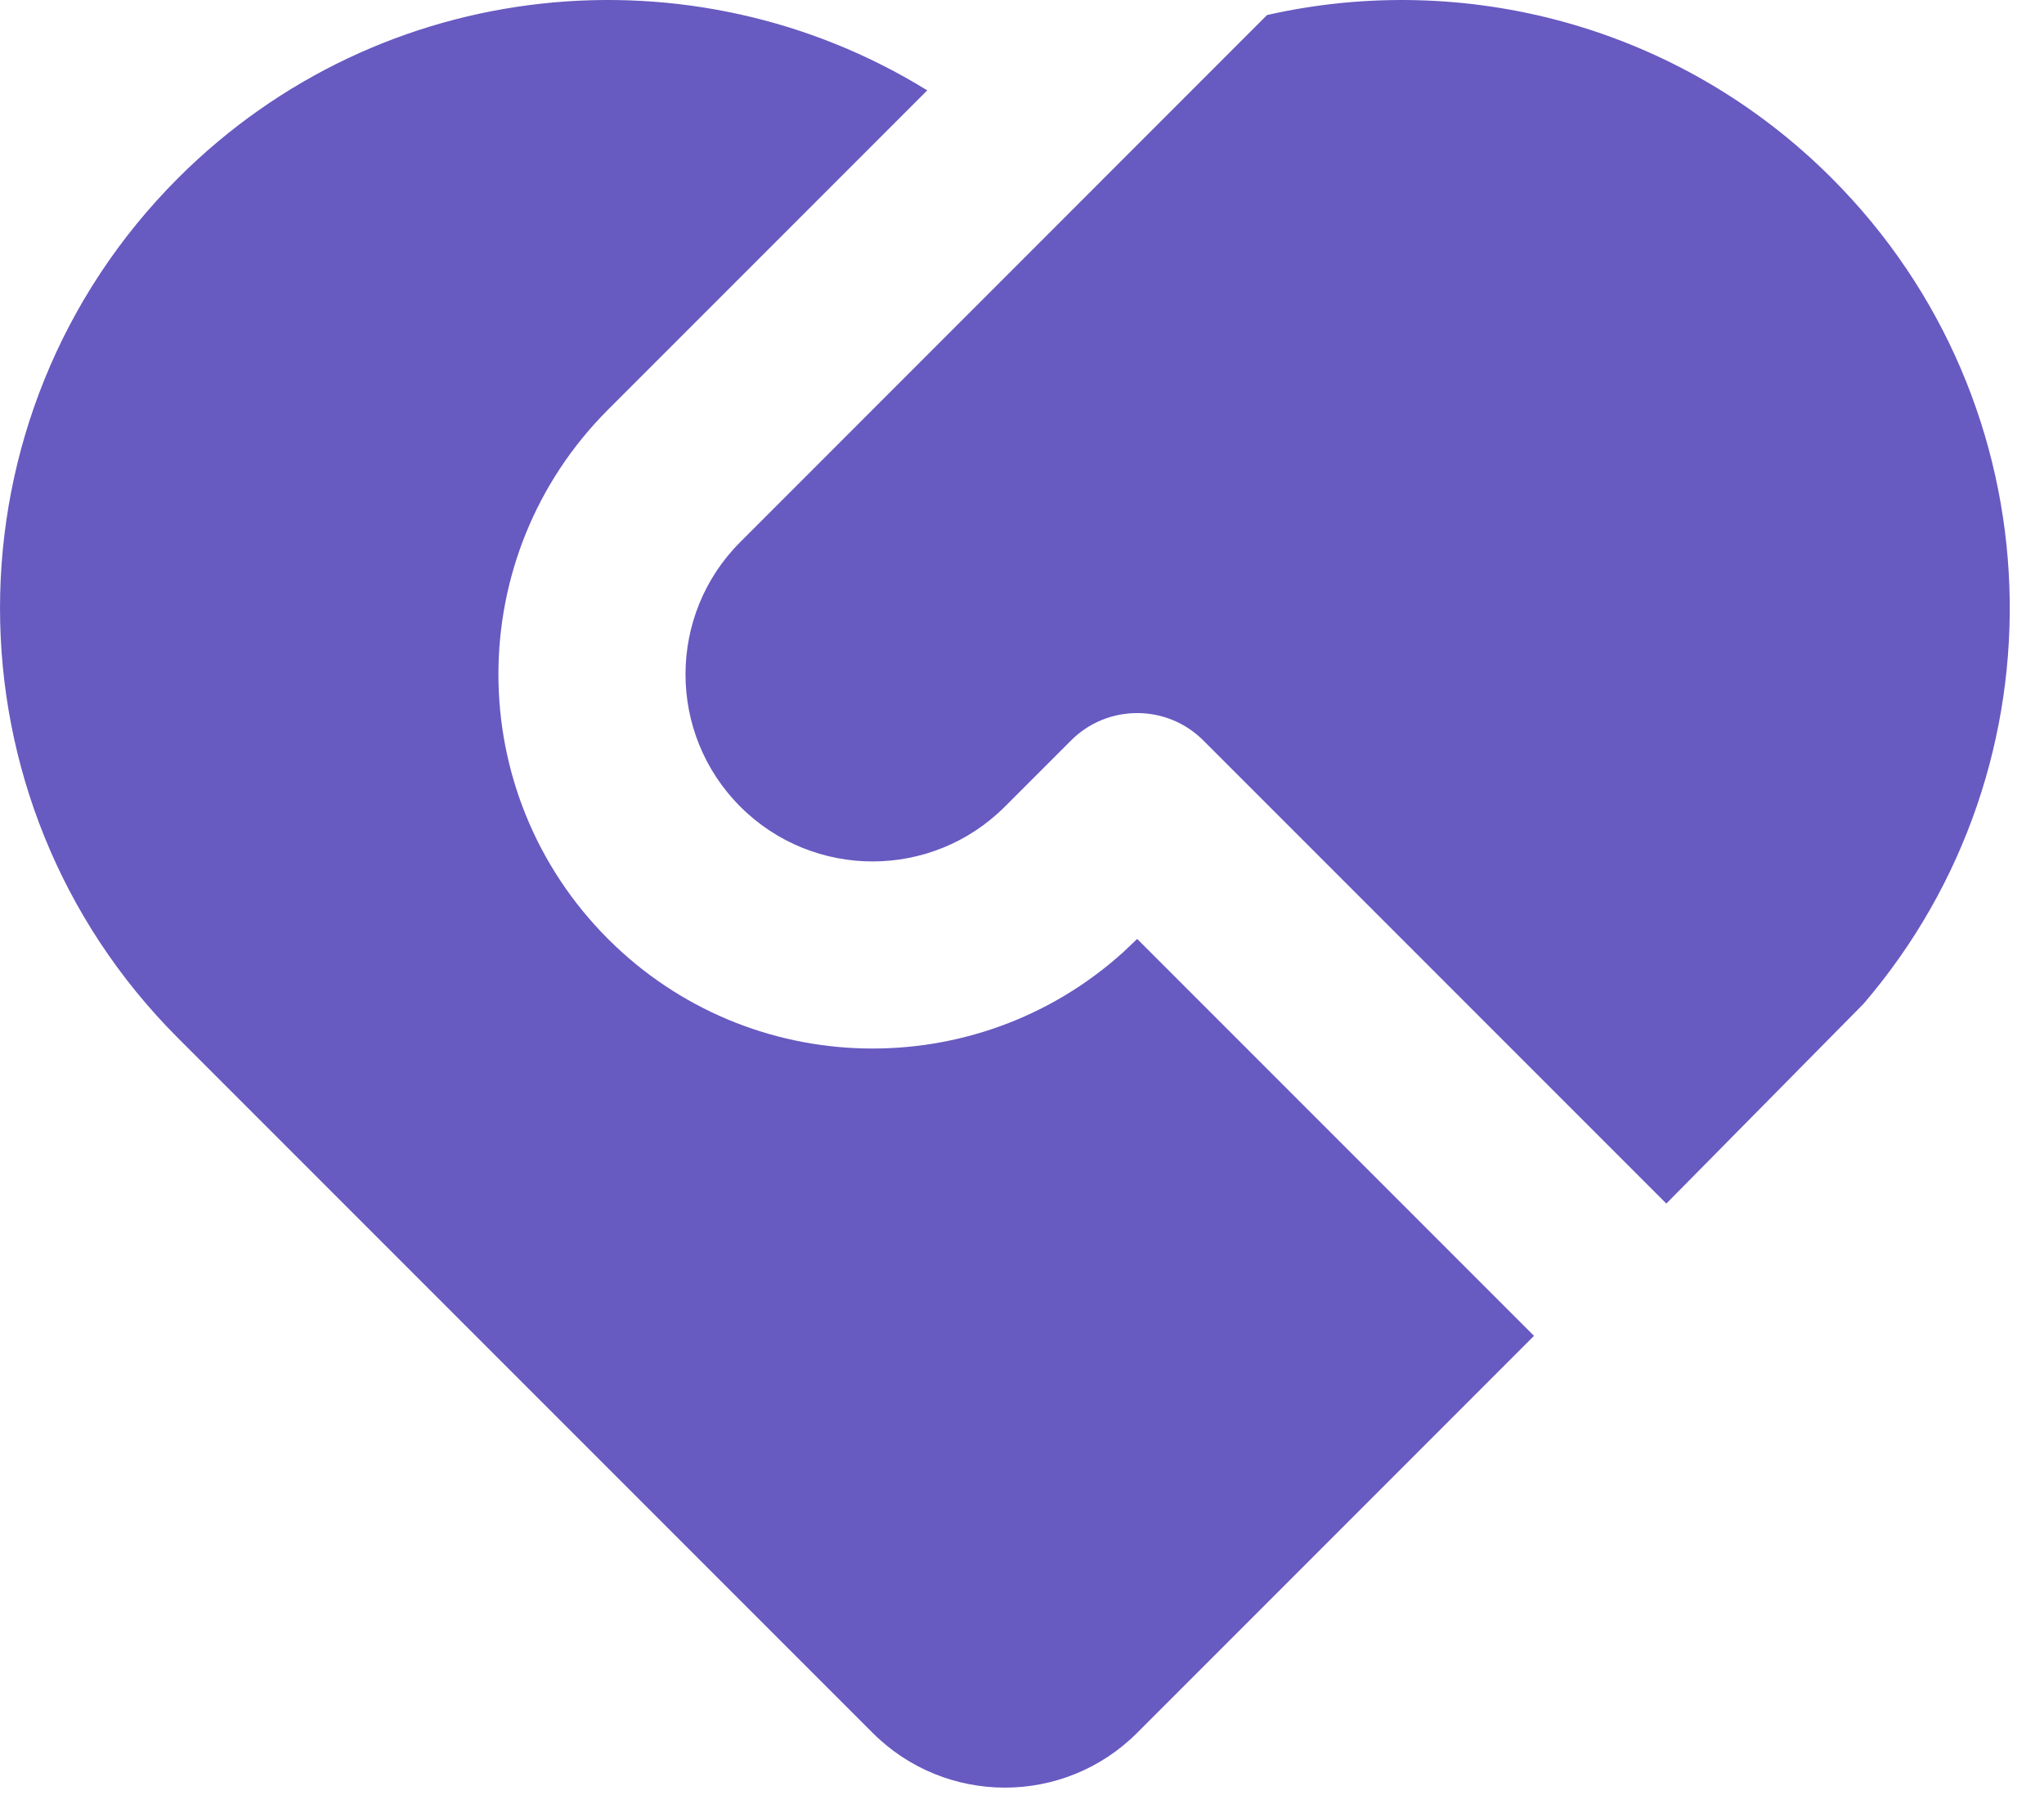<svg width="34" height="30" viewBox="0 0 34 30" fill="none" xmlns="http://www.w3.org/2000/svg">
<path d="M20.016 12.314C19.409 11.707 18.423 11.707 17.816 12.314L16.715 13.415C15.5 14.63 13.53 14.63 12.314 13.415C11.099 12.199 11.099 10.229 12.314 9.014L21.076 0.25C24.349 -0.49 27.92 0.414 30.468 2.962C34.233 6.727 34.409 12.72 30.998 16.694L27.718 20.016L20.016 12.314ZM2.962 2.962C6.344 -0.419 11.525 -0.906 15.424 1.503L10.114 6.813C7.683 9.244 7.683 13.184 10.114 15.615C12.471 17.972 16.248 18.043 18.691 15.829L18.916 15.615L25.517 22.216L18.916 28.818C17.701 30.033 15.73 30.033 14.515 28.818L2.962 17.265C-0.987 13.316 -0.987 6.912 2.962 2.962Z" fill="#675AC1"/>
</svg>
